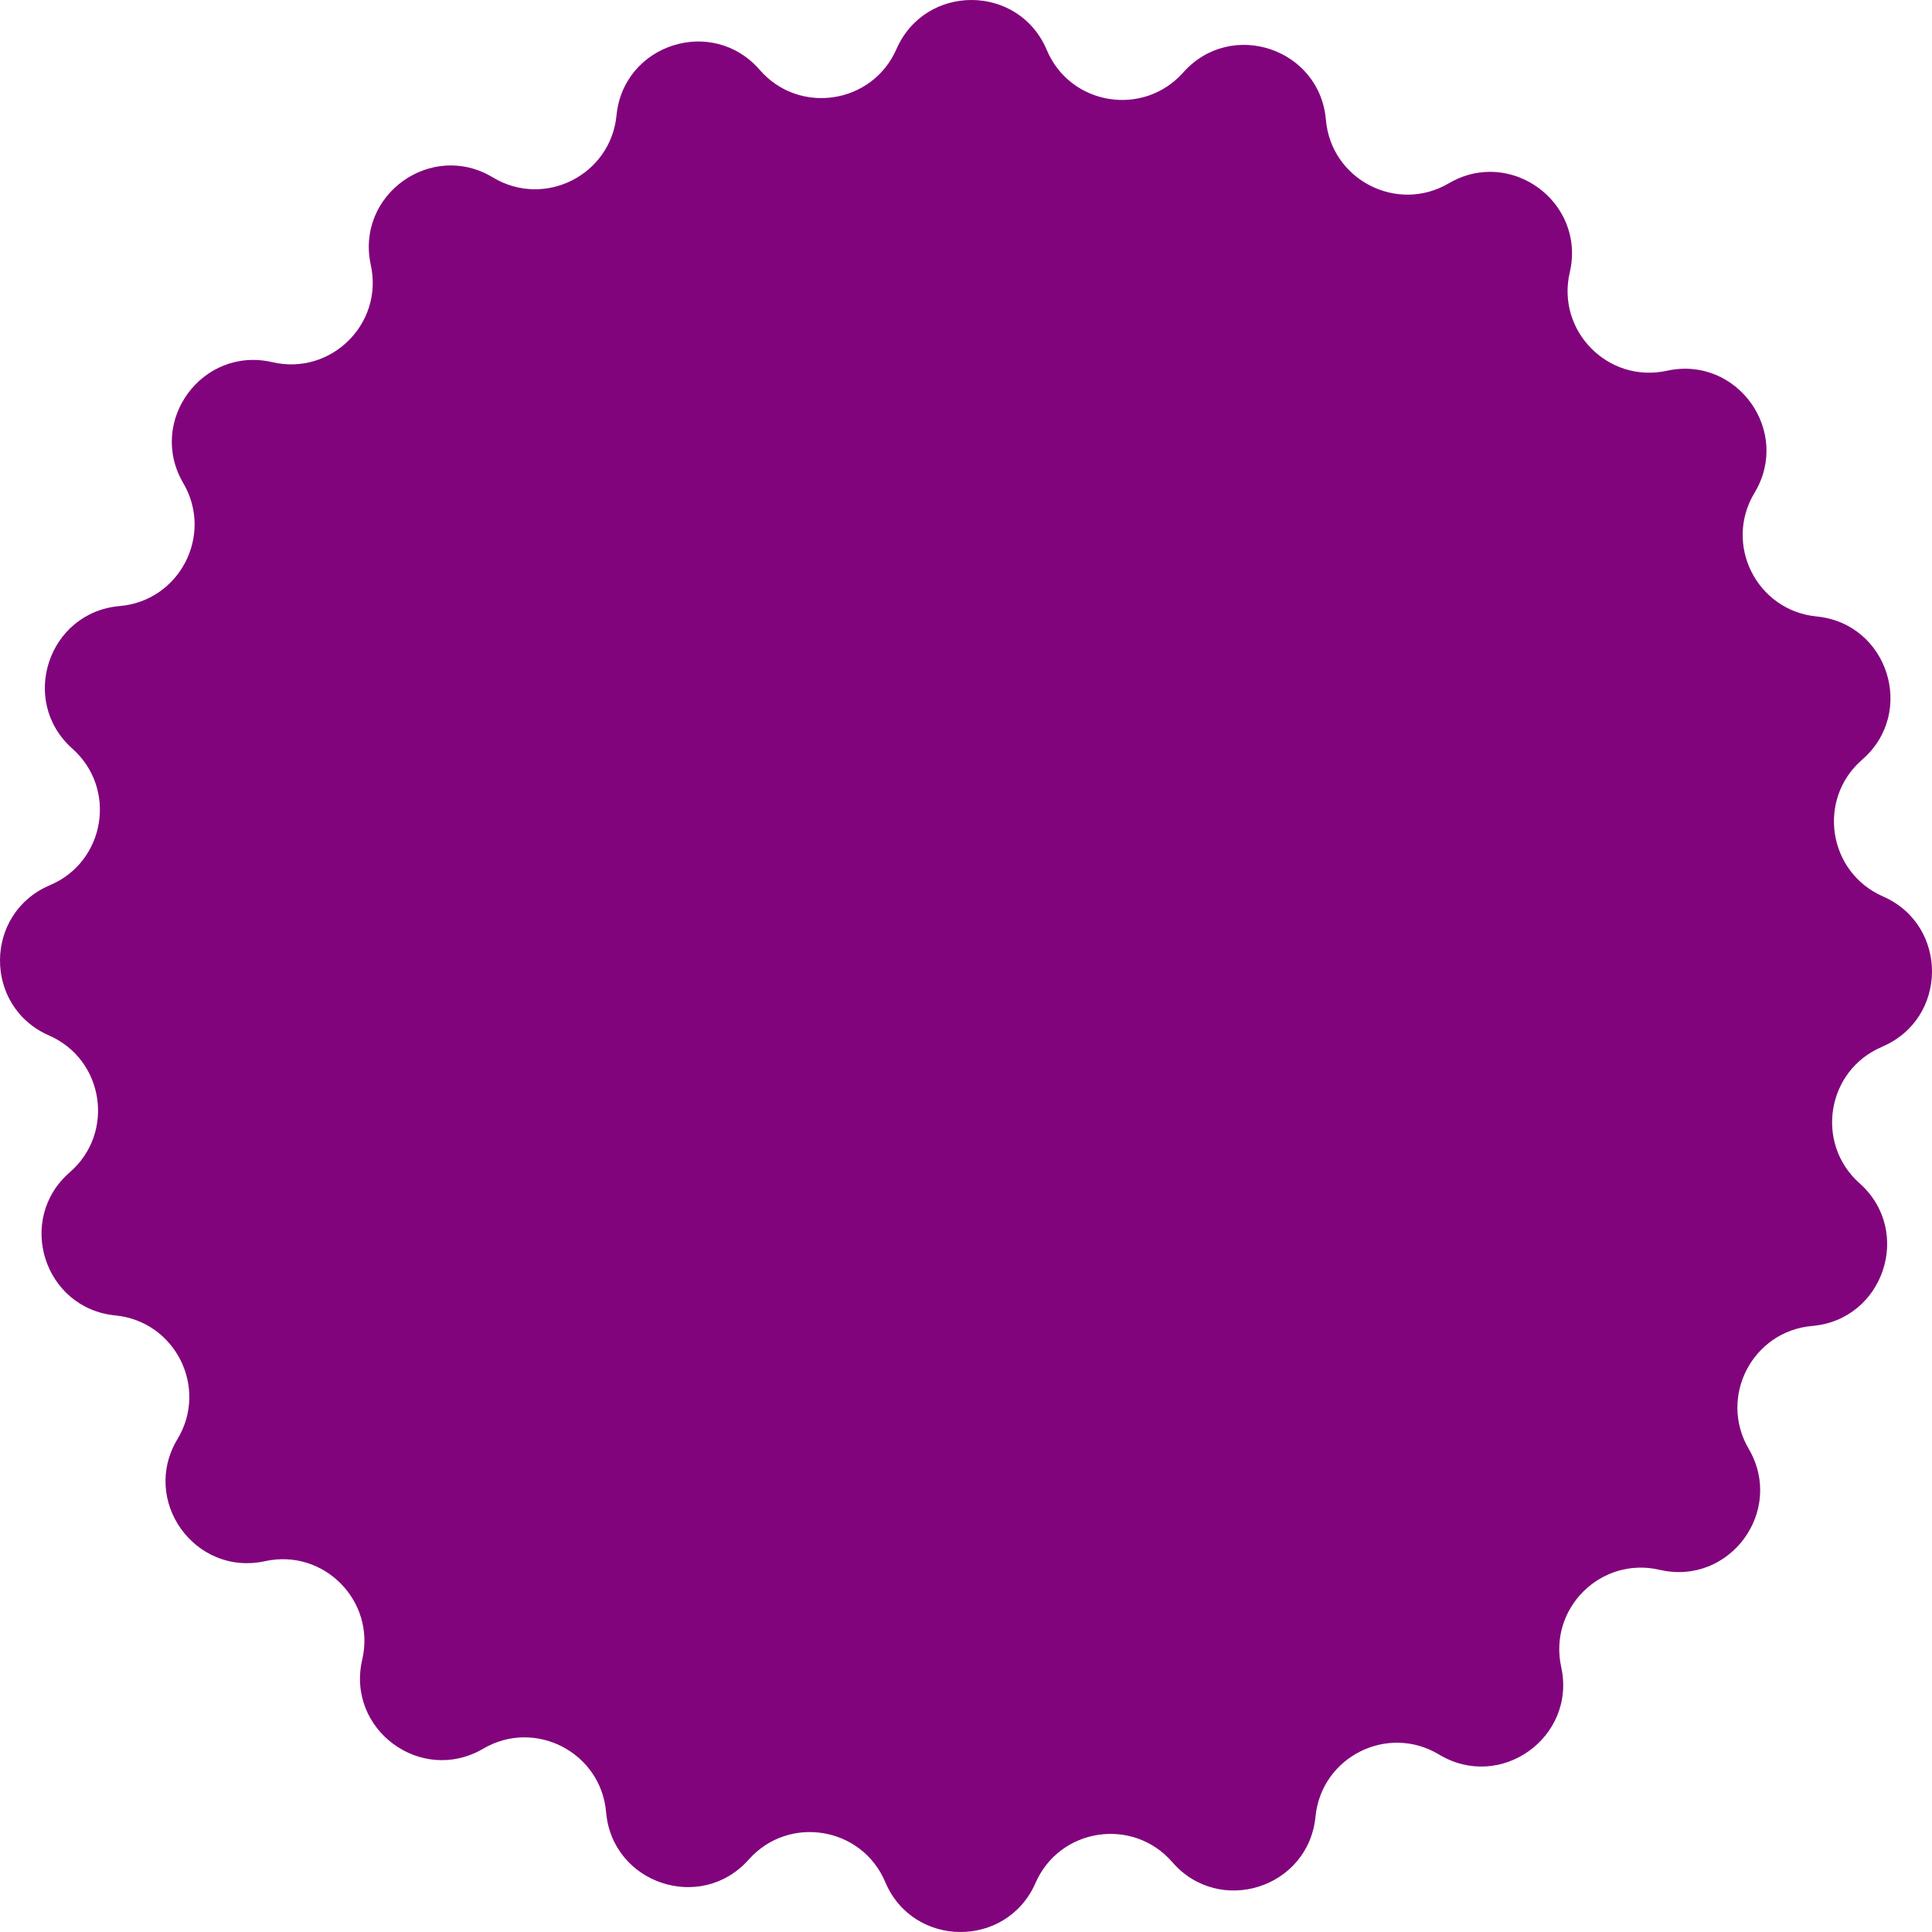 <svg width="246" height="246" viewBox="0 0 246 246" fill="none" xmlns="http://www.w3.org/2000/svg">
<path d="M239.64 133.278C248.059 129.725 248.141 117.811 239.757 114.141C232.745 111.069 231.326 101.746 237.107 96.727C244.014 90.735 240.414 79.384 231.302 78.493C223.681 77.743 219.447 69.311 223.399 62.756C228.125 54.923 221.183 45.249 212.248 47.207C204.766 48.849 198.141 42.13 199.876 34.684C201.952 25.772 192.36 18.712 184.468 23.344C177.867 27.214 169.482 22.875 168.826 15.253C168.04 6.142 156.736 2.389 150.662 9.226C145.573 14.948 136.262 13.424 133.284 6.365C129.731 -2.067 117.817 -2.137 114.147 6.247C111.075 13.26 101.752 14.679 96.734 8.898C90.741 1.979 79.391 5.591 78.499 14.69C77.749 22.312 69.318 26.546 62.763 22.594C54.93 17.868 45.256 24.81 47.214 33.745C48.856 41.227 42.137 47.852 34.679 46.117C25.767 44.041 18.708 53.633 23.34 61.525C27.209 68.127 22.871 76.511 15.249 77.168C6.137 77.954 2.385 89.258 9.221 95.332C14.944 100.421 13.408 109.732 6.36 112.71C-2.059 116.275 -2.141 128.177 6.243 131.847C13.255 134.908 14.674 144.242 8.893 149.261C1.986 155.253 5.586 166.604 14.697 167.495C22.32 168.246 26.553 176.677 22.601 183.232C17.875 191.065 24.817 200.739 33.752 198.781C41.234 197.139 47.859 203.859 46.123 211.316C44.048 220.228 53.64 227.288 61.532 222.656C68.133 218.786 76.518 223.125 77.174 230.747C77.96 239.858 89.264 243.611 95.338 236.774C100.427 231.052 109.738 232.588 112.716 239.635C116.269 248.067 128.183 248.137 131.853 239.753C134.914 232.74 144.248 231.321 149.267 237.102C155.259 244.021 166.609 240.409 167.501 231.31C168.251 223.688 176.682 219.454 183.237 223.406C191.07 228.132 200.744 221.19 198.786 212.255C197.144 204.773 203.863 198.148 211.321 199.883C220.233 201.959 227.292 192.367 222.66 184.475C218.791 177.873 223.129 169.489 230.751 168.832C239.863 168.046 243.615 156.742 236.779 150.668C231.056 145.579 232.592 136.268 239.64 133.29V133.278Z" fill="#81047C"/>
</svg>
